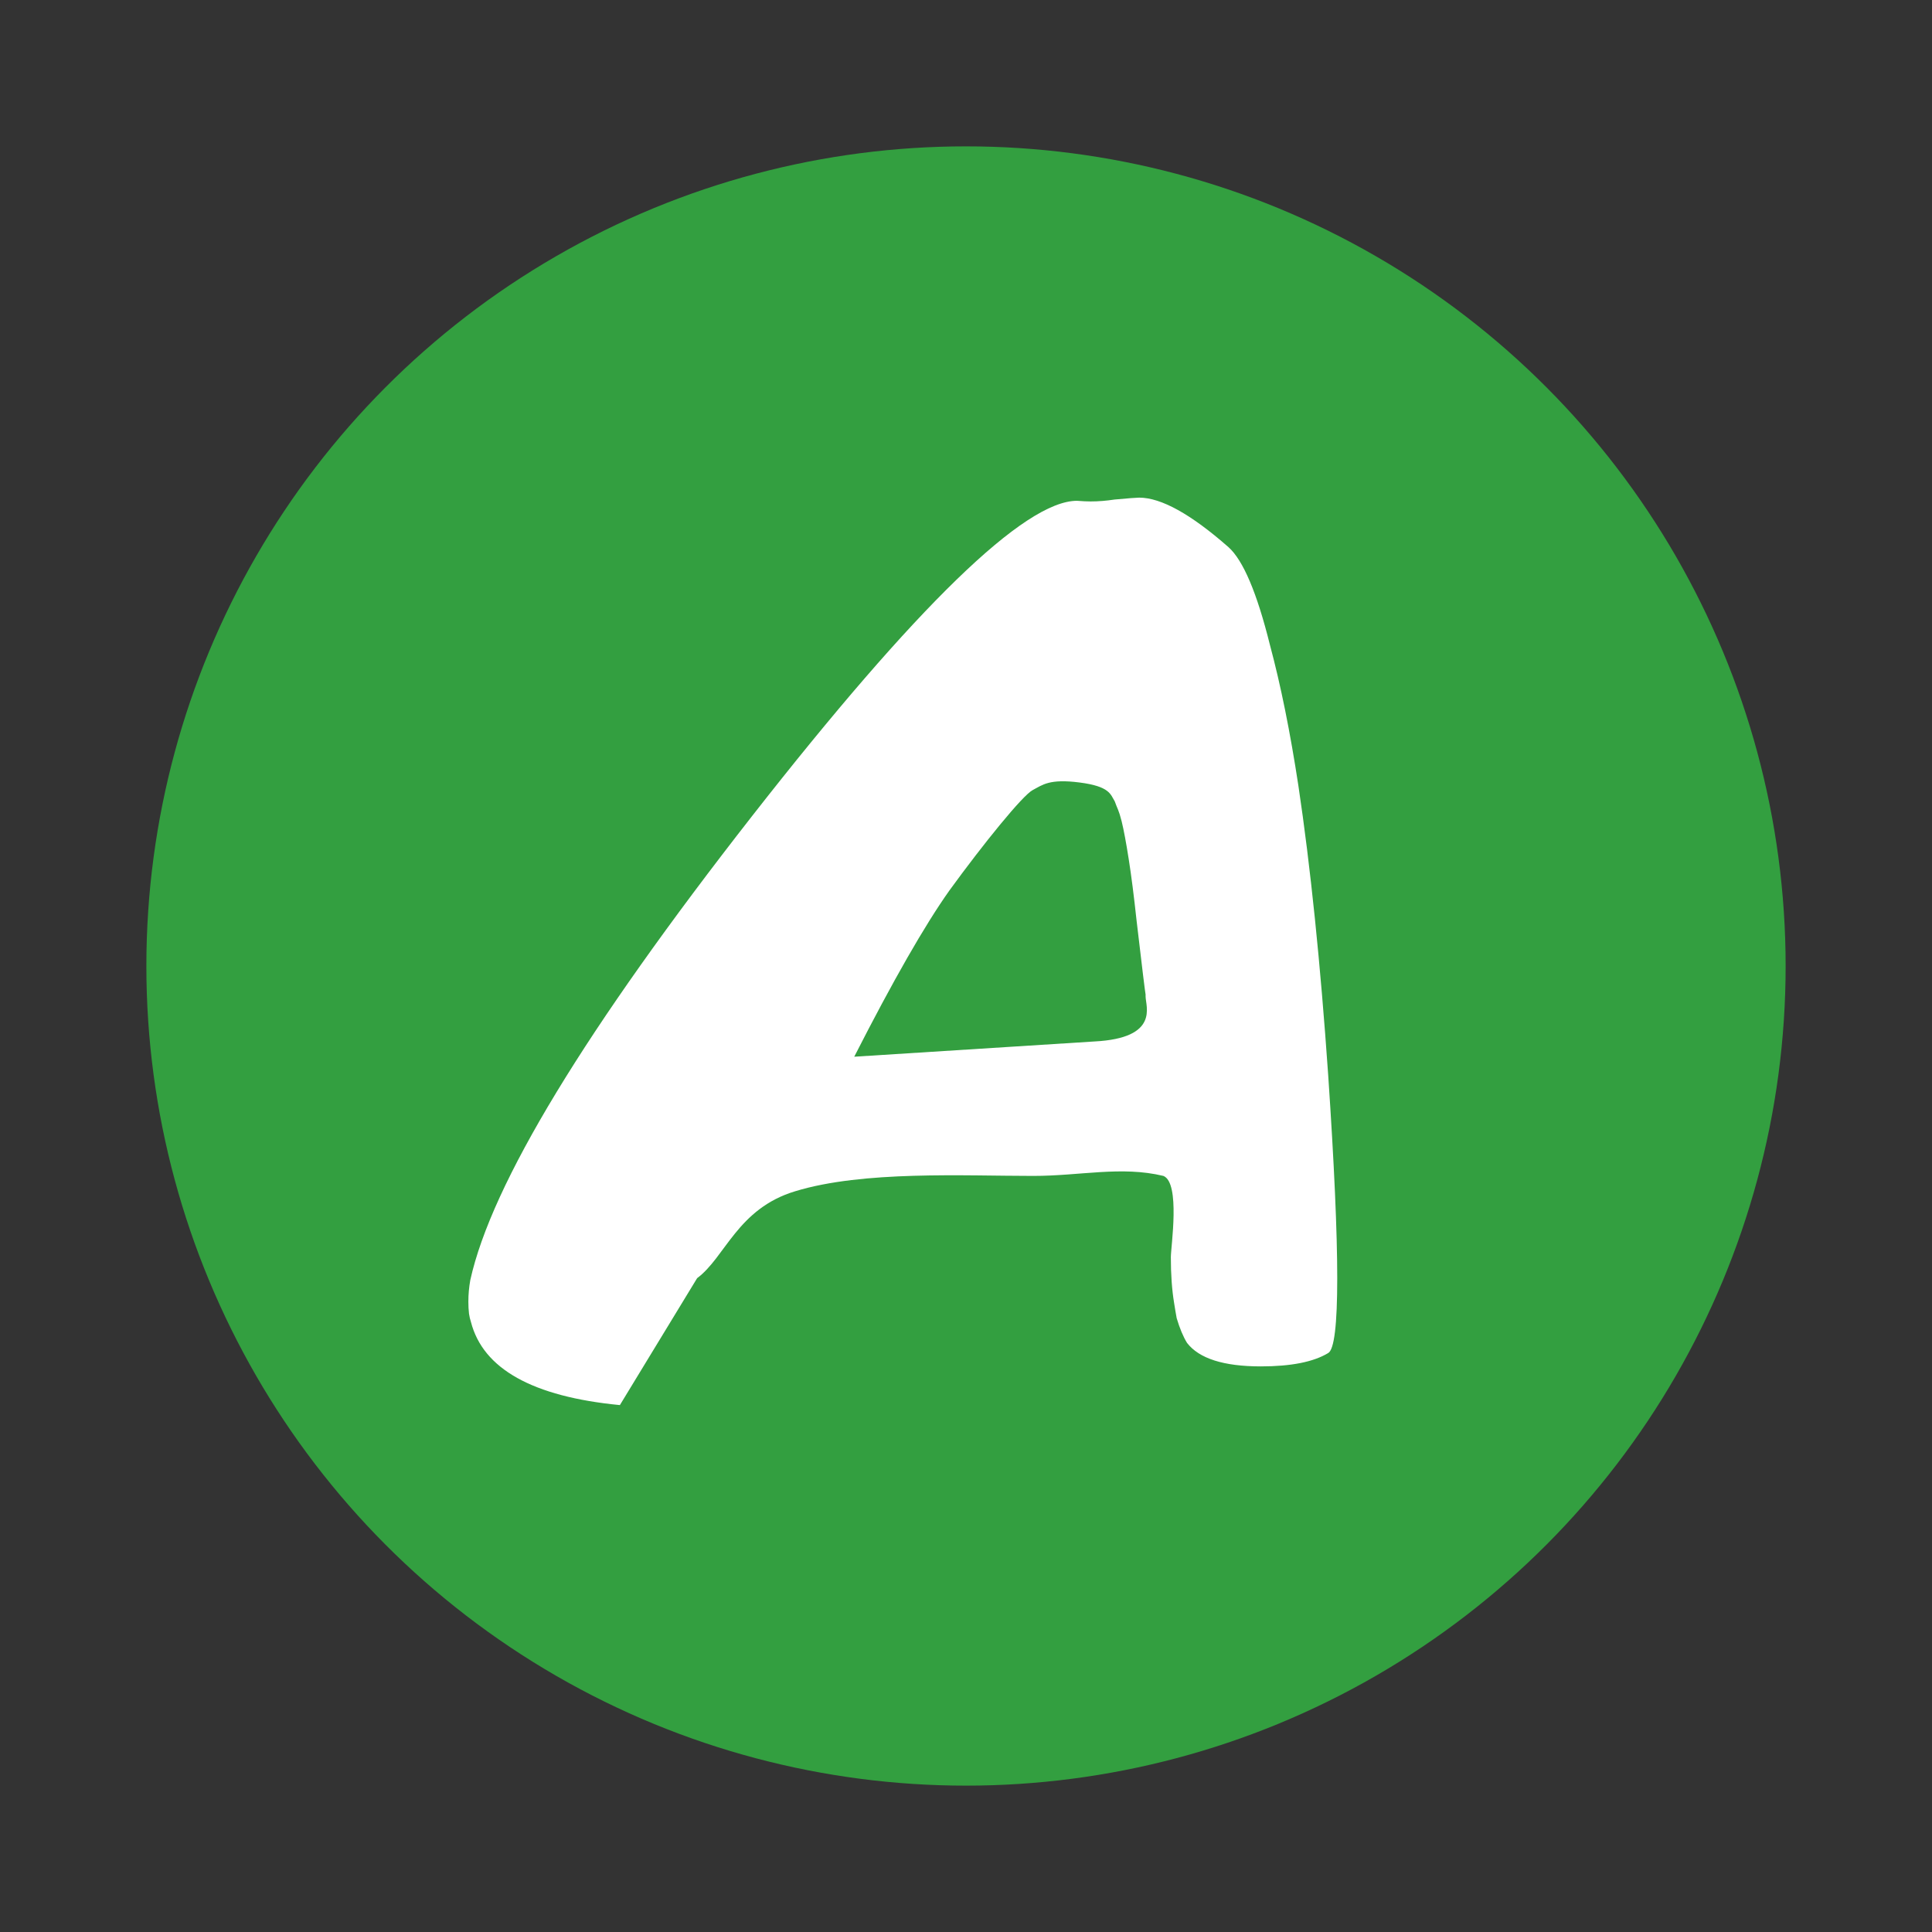 <?xml version="1.0" encoding="UTF-8" standalone="no"?>
<svg width="66px" height="66px" viewBox="0 0 66 66" version="1.1" xmlns="http://www.w3.org/2000/svg" xmlns:xlink="http://www.w3.org/1999/xlink">
    <rect x="0" y="0" width="66" height="66" fill="#333333" stroke="none"/>
    <!-- Generator: Sketch 3.7.2 (28276) - http://www.bohemiancoding.com/sketch -->
    <title>icon_event_tabletennis_ace</title>
    <desc>Created with Sketch.</desc>
    <defs></defs>
    <g id="Page-1" stroke="none" stroke-width="1" fill="none" fill-rule="evenodd">
        <g id="cv-3-+-Oval-2-+-Path-2" transform="translate(5, 5)">
            <circle id="Oval-2" fill="#339F40" cx="28" cy="28" r="28"></circle>
            <path d="M16.176,43 C13.197,42.711 11.501,41.764 11.088,40.16 C11.059,40.073 11.037,39.979 11.022,39.878 C11.007,39.748 11,39.611 11,39.466 C11,39.221 11.022,38.975 11.066,38.729 C11.789,35.449 14.996,30.166 20.688,22.883 C26.306,15.7 30.007,12.108 31.791,12.108 C31.99,12.123 32.123,12.13 32.255,12.13 C32.521,12.13 32.794,12.108 33.074,12.065 C33.546,12.022 33.826,12 33.914,12 C34.666,12 35.684,12.564 36.966,13.691 C37.468,14.139 37.94,15.252 38.382,17.029 C38.751,18.402 39.075,20.007 39.355,21.842 C39.768,24.602 40.107,27.897 40.373,31.727 C40.579,34.777 40.682,37.089 40.682,38.664 C40.682,40.254 40.579,41.107 40.373,41.222 C39.871,41.526 39.105,41.678 38.072,41.678 C36.804,41.678 35.964,41.41 35.551,40.876 C35.418,40.659 35.3,40.377 35.197,40.03 C35.168,39.871 35.138,39.698 35.109,39.51 C35.035,39.062 34.998,38.541 34.998,37.949 C34.998,37.588 35.331,35.41 34.744,35.171 C33.299,34.824 31.914,35.171 30.292,35.171 C27.933,35.171 24.483,34.986 22.168,35.694 C20.192,36.286 19.774,37.956 18.815,38.664 L16.176,43 Z M32.388,30.578 C34.622,30.463 34.135,29.372 34.135,29.039 L34.135,28.974 C34.121,28.916 34.017,28.071 33.826,26.438 C33.737,25.614 33.649,24.92 33.56,24.357 C33.472,23.793 33.391,23.359 33.317,23.056 C33.214,22.651 33.172,22.635 33.081,22.374 C32.933,22.135 32.913,21.864 31.879,21.731 C30.846,21.598 30.617,21.812 30.277,21.991 C29.937,22.169 28.604,23.81 27.434,25.419 C26.593,26.604 25.509,28.497 24.182,31.099 L32.388,30.578 Z" id="A" fill="#FFFFFF"></path>
        </g>
    </g>
</svg>